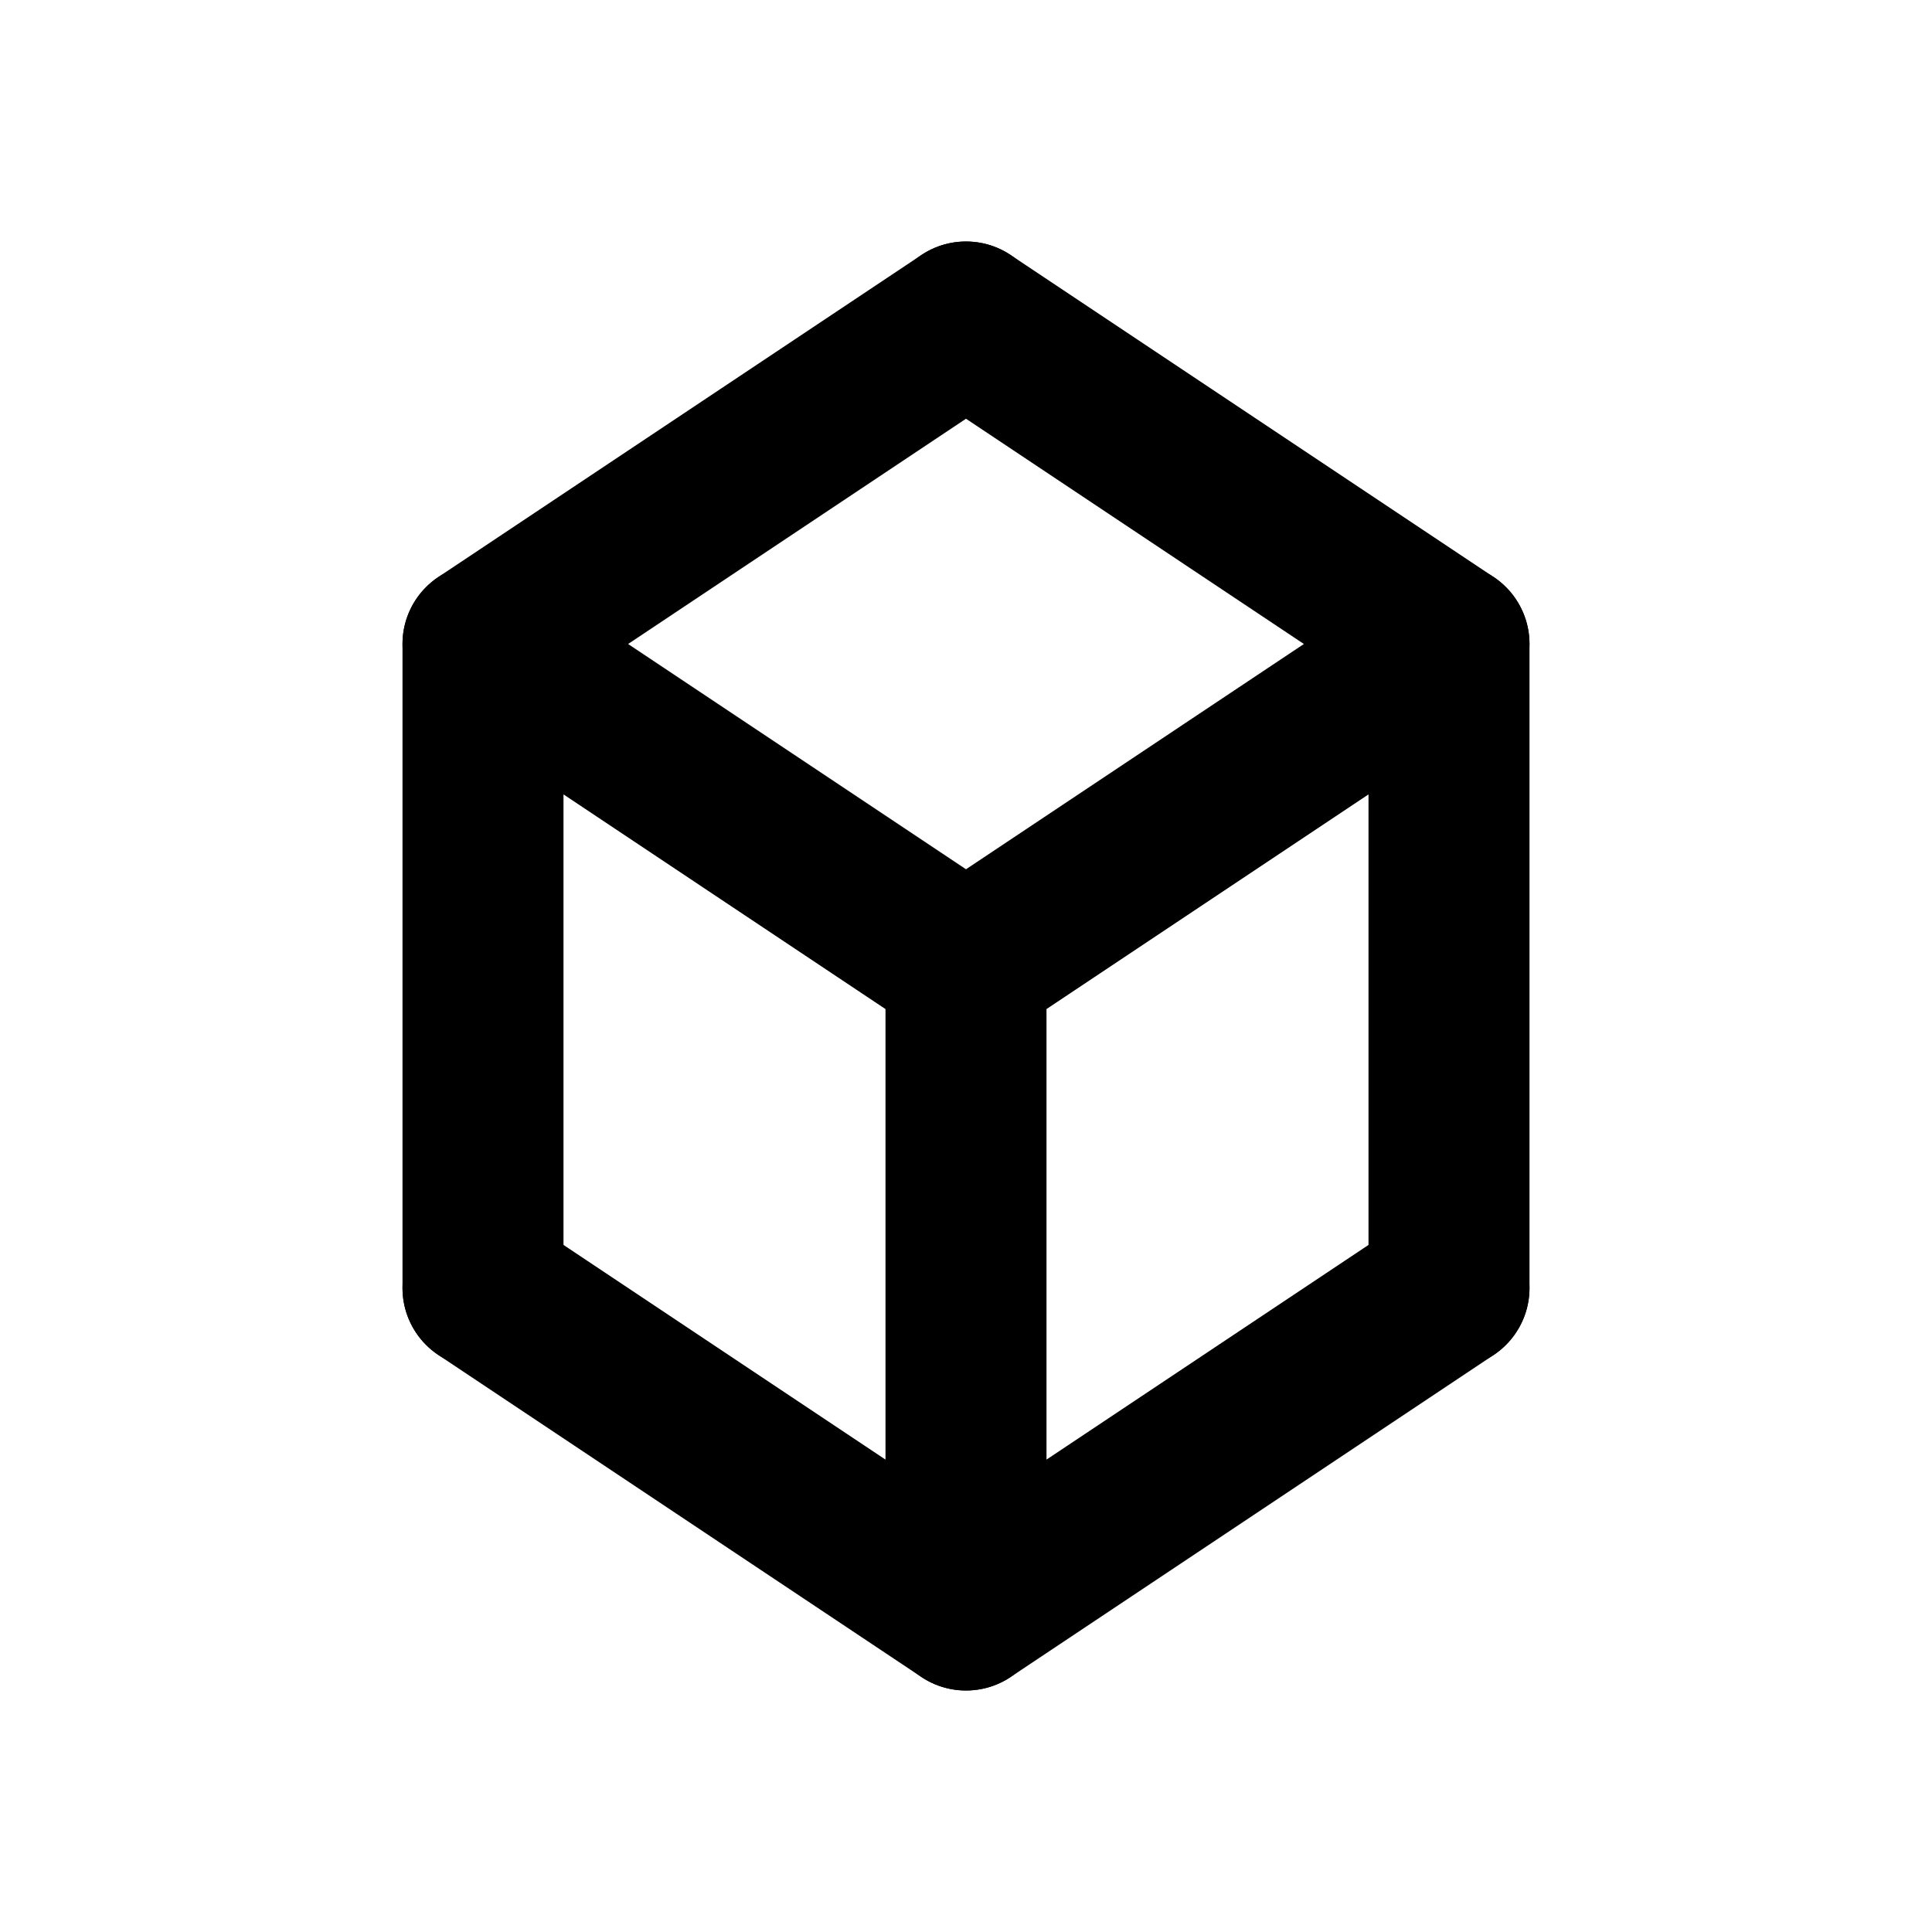 <?xml version="1.0" encoding="UTF-8"?>
<svg width="24" height="24" viewBox="0 0 24 24" fill="none" xmlns="http://www.w3.org/2000/svg">
    <path d="M6 8L12 4L18 8M6 8L12 12M6 8V16L12 20M18 8L12 12M18 8V16L12 20M12 12V20" stroke="currentColor" stroke-width="2" stroke-linecap="round" stroke-linejoin="round"/>
    <circle cx="12" cy="4" r="1" fill="currentColor"/>
    <circle cx="12" cy="12" r="1" fill="currentColor"/>
    <circle cx="12" cy="20" r="1" fill="currentColor"/>
    <circle cx="6" cy="8" r="1" fill="currentColor"/>
    <circle cx="6" cy="16" r="1" fill="currentColor"/>
    <circle cx="18" cy="8" r="1" fill="currentColor"/>
    <circle cx="18" cy="16" r="1" fill="currentColor"/>
</svg>

